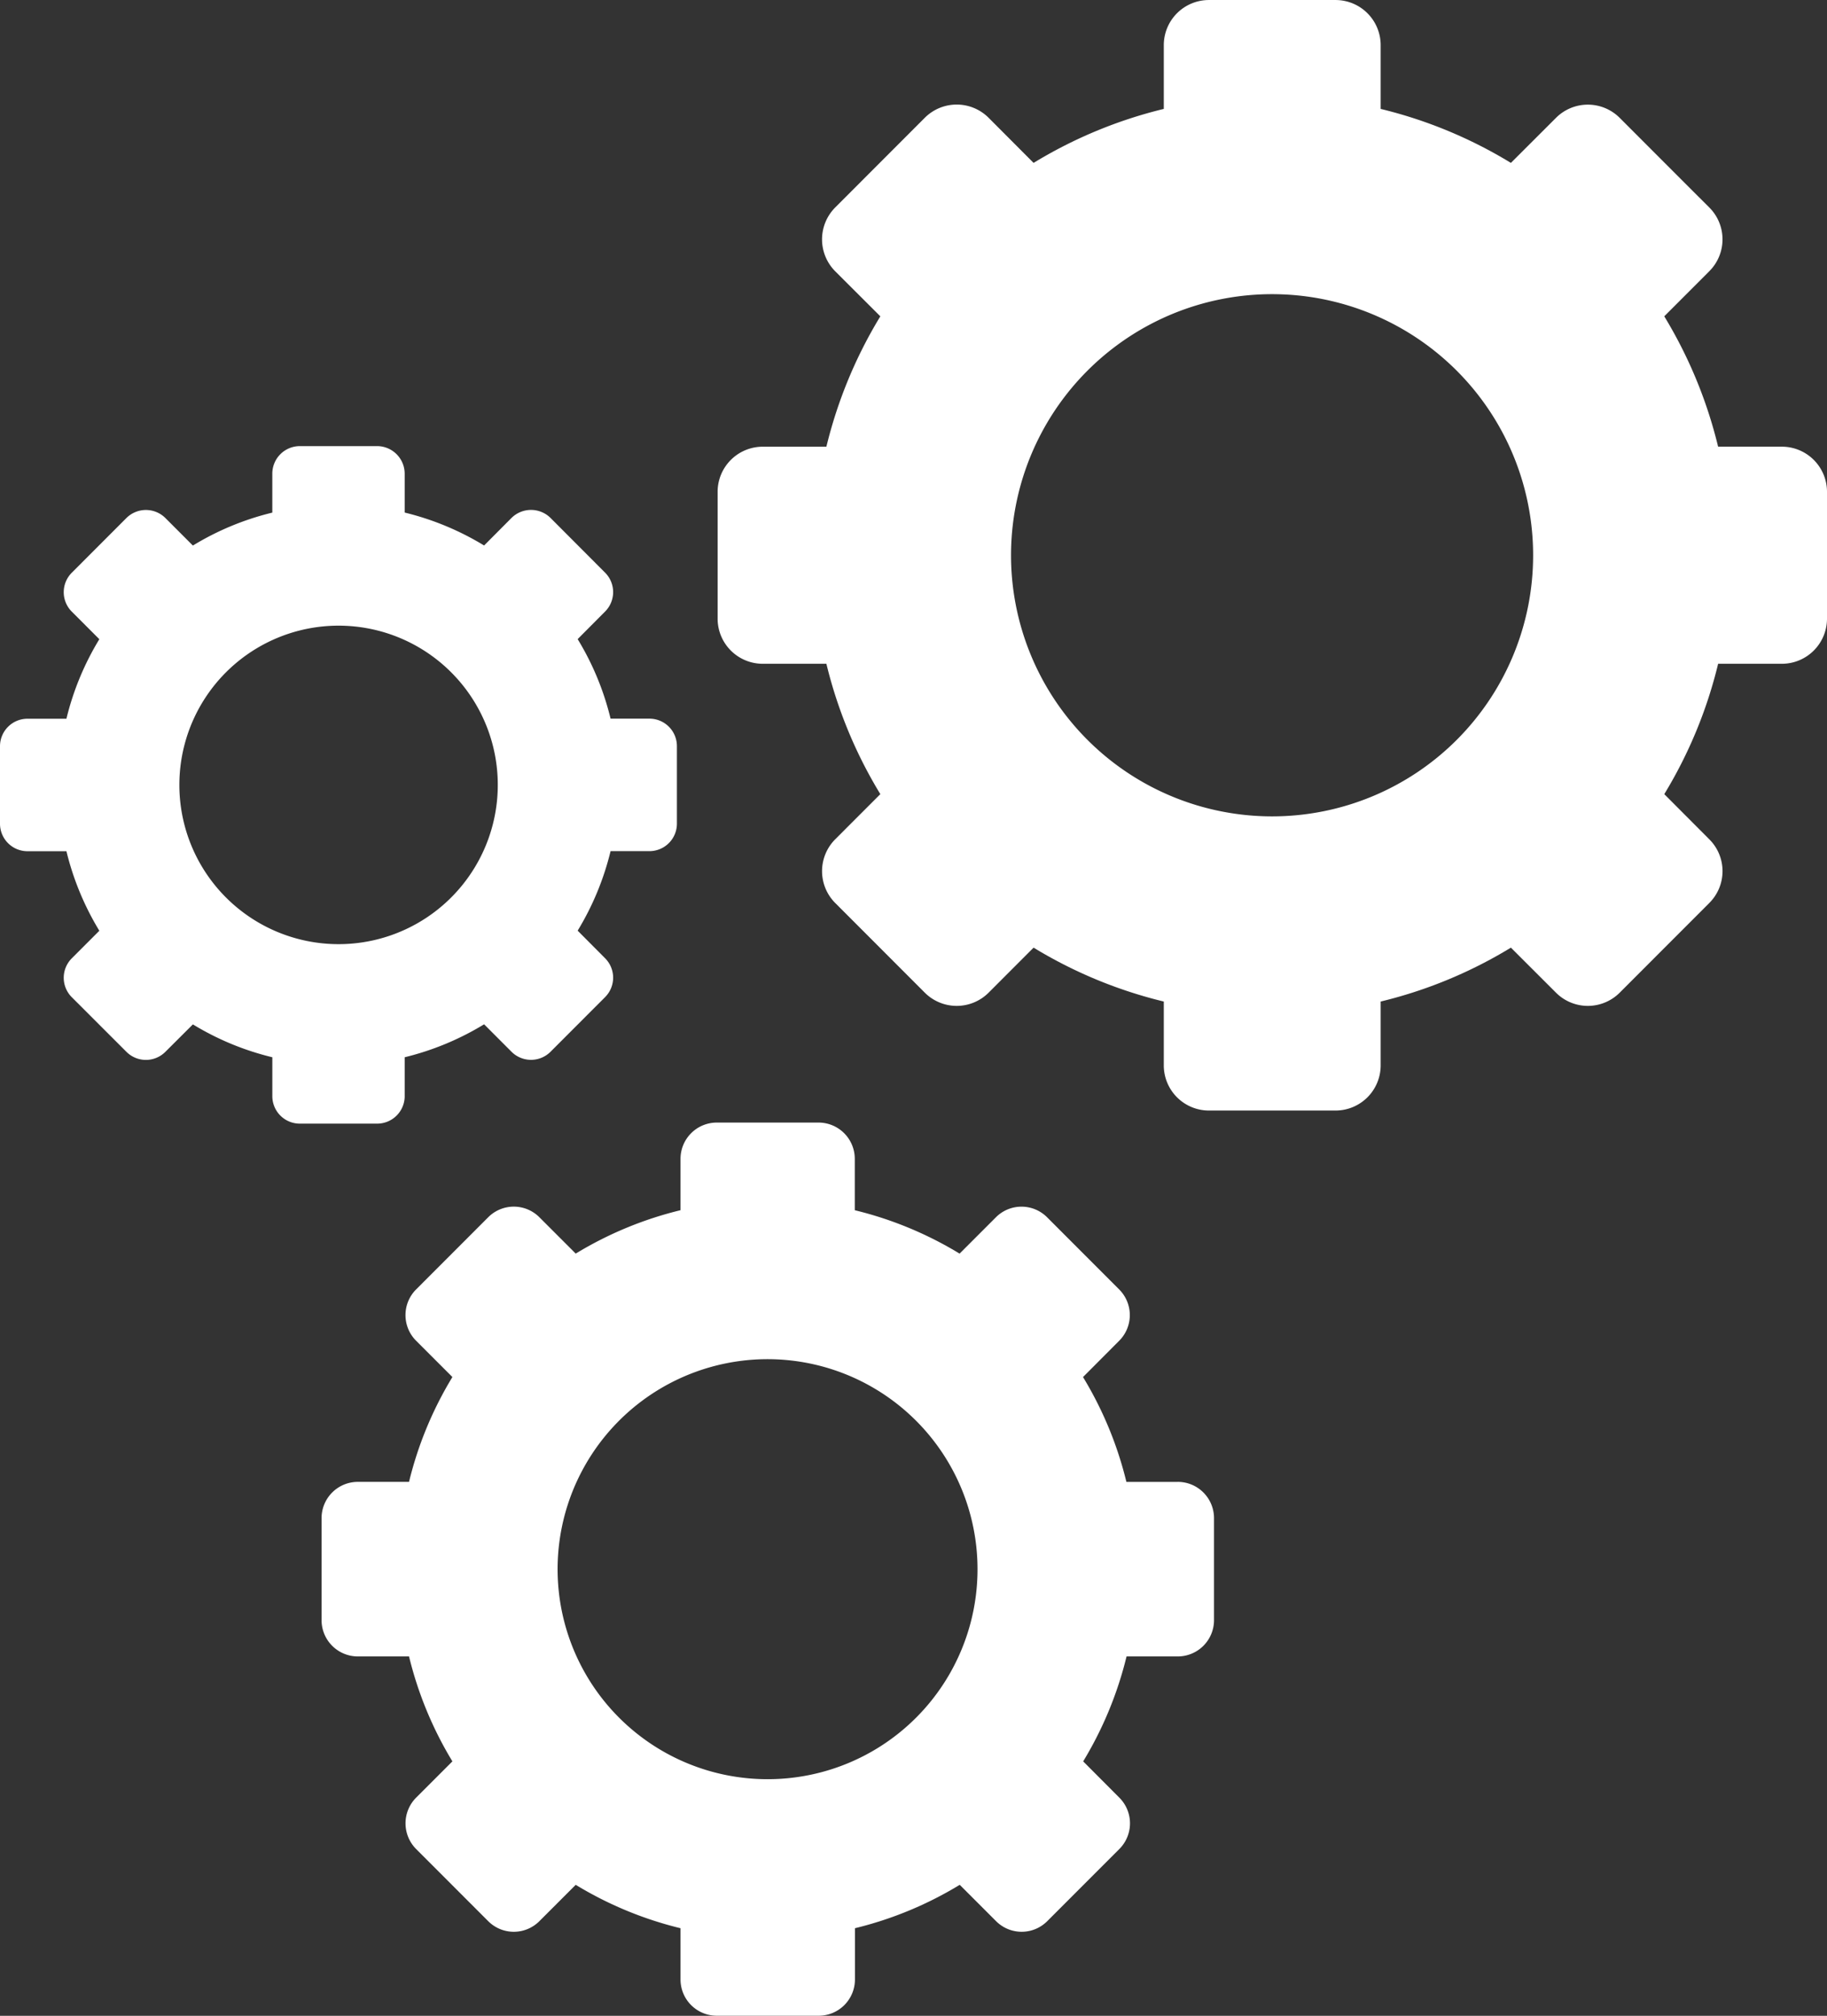 <svg xmlns="http://www.w3.org/2000/svg" width="90.655" height="100" viewBox="0 0 90.655 100"><rect x="0" y="0" width="90.655" height="100" fill="#333333" stroke="none"/><g id="engineering" transform="translate(-18.282 -1.686)"><path id="Trazado_12" data-name="Trazado 12" d="M179.5,45.088a12.953,12.953,0,1,1,12.943-12.953A12.95,12.95,0,0,1,179.5,45.088Zm25.286-18.34h-3.164a22.725,22.725,0,0,0-2.672-6.467l2.232-2.234a2.235,2.235,0,0,0,0-3.168L200.1,13.8l-3.362-3.365a2.234,2.234,0,0,0-3.16,0L191.34,12.67a22.612,22.612,0,0,0-6.462-2.678V6.825A2.239,2.239,0,0,0,182.64,4.59h-6.285a2.239,2.239,0,0,0-2.238,2.235V9.992a22.675,22.675,0,0,0-6.461,2.678l-2.232-2.239a2.24,2.24,0,0,0-3.165,0l-4.445,4.449a2.244,2.244,0,0,0,0,3.168l2.238,2.234a22.737,22.737,0,0,0-2.677,6.467h-3.16a2.239,2.239,0,0,0-2.237,2.24v6.289a2.239,2.239,0,0,0,2.237,2.24h3.16a22.685,22.685,0,0,0,2.677,6.467l-2.238,2.239a2.238,2.238,0,0,0,0,3.162l4.445,4.449a2.24,2.24,0,0,0,3.165,0l2.232-2.235a22.66,22.66,0,0,0,6.461,2.674v3.168a2.24,2.24,0,0,0,2.238,2.239h6.285a2.24,2.24,0,0,0,2.238-2.239V54.274A22.6,22.6,0,0,0,191.34,51.6l2.238,2.235a2.234,2.234,0,0,0,3.16,0l4.445-4.449a2.228,2.228,0,0,0,0-3.162l-2.232-2.239a22.673,22.673,0,0,0,2.672-6.467h3.164a2.24,2.24,0,0,0,2.238-2.24V28.988a2.24,2.24,0,0,0-2.238-2.24" transform="translate(-98.088 -2.903)" fill="#fff"></path><path id="Trazado_14" data-name="Trazado 14" d="M30.447,102.389a7.9,7.9,0,1,1,7.893,7.9A7.9,7.9,0,0,1,30.447,102.389Zm11.18,15.445V115.9a13.857,13.857,0,0,0,3.941-1.635l1.36,1.362a1.369,1.369,0,0,0,1.936,0l2.706-2.709a1.364,1.364,0,0,0,0-1.931l-1.36-1.367a13.884,13.884,0,0,0,1.633-3.945h1.926a1.364,1.364,0,0,0,1.366-1.367v-3.839a1.364,1.364,0,0,0-1.366-1.367H51.843a13.81,13.81,0,0,0-1.633-3.945l1.36-1.367a1.365,1.365,0,0,0,0-1.932l-2.706-2.713a1.377,1.377,0,0,0-1.936,0l-1.36,1.367a13.885,13.885,0,0,0-3.941-1.634V86.949a1.371,1.371,0,0,0-1.366-1.367H36.425a1.367,1.367,0,0,0-1.366,1.367v1.932a13.792,13.792,0,0,0-3.941,1.634l-1.366-1.367a1.371,1.371,0,0,0-1.931,0L25.11,91.862a1.365,1.365,0,0,0,0,1.932l1.366,1.367a13.836,13.836,0,0,0-1.633,3.945h-1.93a1.364,1.364,0,0,0-1.366,1.367v3.839a1.364,1.364,0,0,0,1.366,1.367h1.93a13.925,13.925,0,0,0,1.633,3.945l-1.366,1.367a1.364,1.364,0,0,0,0,1.931l2.711,2.709a1.364,1.364,0,0,0,1.931,0l1.366-1.362A13.764,13.764,0,0,0,35.06,115.9v1.931a1.363,1.363,0,0,0,1.366,1.362h3.836a1.367,1.367,0,0,0,1.366-1.362" transform="translate(-3.265 -61.765)" fill="#fff"></path><path id="Trazado_17" data-name="Trazado 17" d="M102.105,241.019A10.418,10.418,0,1,1,112.513,230.6,10.412,10.412,0,0,1,102.105,241.019Zm20.336-14.749H119.9a18.354,18.354,0,0,0-2.152-5.2l1.794-1.8a1.8,1.8,0,0,0,0-2.547l-3.574-3.577a1.794,1.794,0,0,0-2.545,0l-1.8,1.8a18.317,18.317,0,0,0-5.2-2.153V210.25a1.8,1.8,0,0,0-1.8-1.805H99.576a1.8,1.8,0,0,0-1.8,1.805v2.542a18.317,18.317,0,0,0-5.2,2.153l-1.8-1.8a1.793,1.793,0,0,0-2.545,0l-3.574,3.577a1.8,1.8,0,0,0,0,2.547l1.8,1.8a18.317,18.317,0,0,0-2.152,5.2h-2.54a1.8,1.8,0,0,0-1.8,1.806v5.054a1.8,1.8,0,0,0,1.8,1.8h2.54a18.4,18.4,0,0,0,2.152,5.206l-1.8,1.8a1.806,1.806,0,0,0,0,2.548l3.574,3.576a1.793,1.793,0,0,0,2.545,0l1.8-1.8a18.317,18.317,0,0,0,5.2,2.153v2.542a1.8,1.8,0,0,0,1.8,1.8h5.055a1.8,1.8,0,0,0,1.8-1.8v-2.542a18.317,18.317,0,0,0,5.2-2.153l1.8,1.8a1.794,1.794,0,0,0,2.545,0l3.574-3.576a1.8,1.8,0,0,0,0-2.548l-1.794-1.8a18.438,18.438,0,0,0,2.152-5.206h2.54a1.8,1.8,0,0,0,1.8-1.8v-5.054a1.8,1.8,0,0,0-1.8-1.806" transform="translate(-45.727 -151.07)" fill="#fff"></path></g></svg>